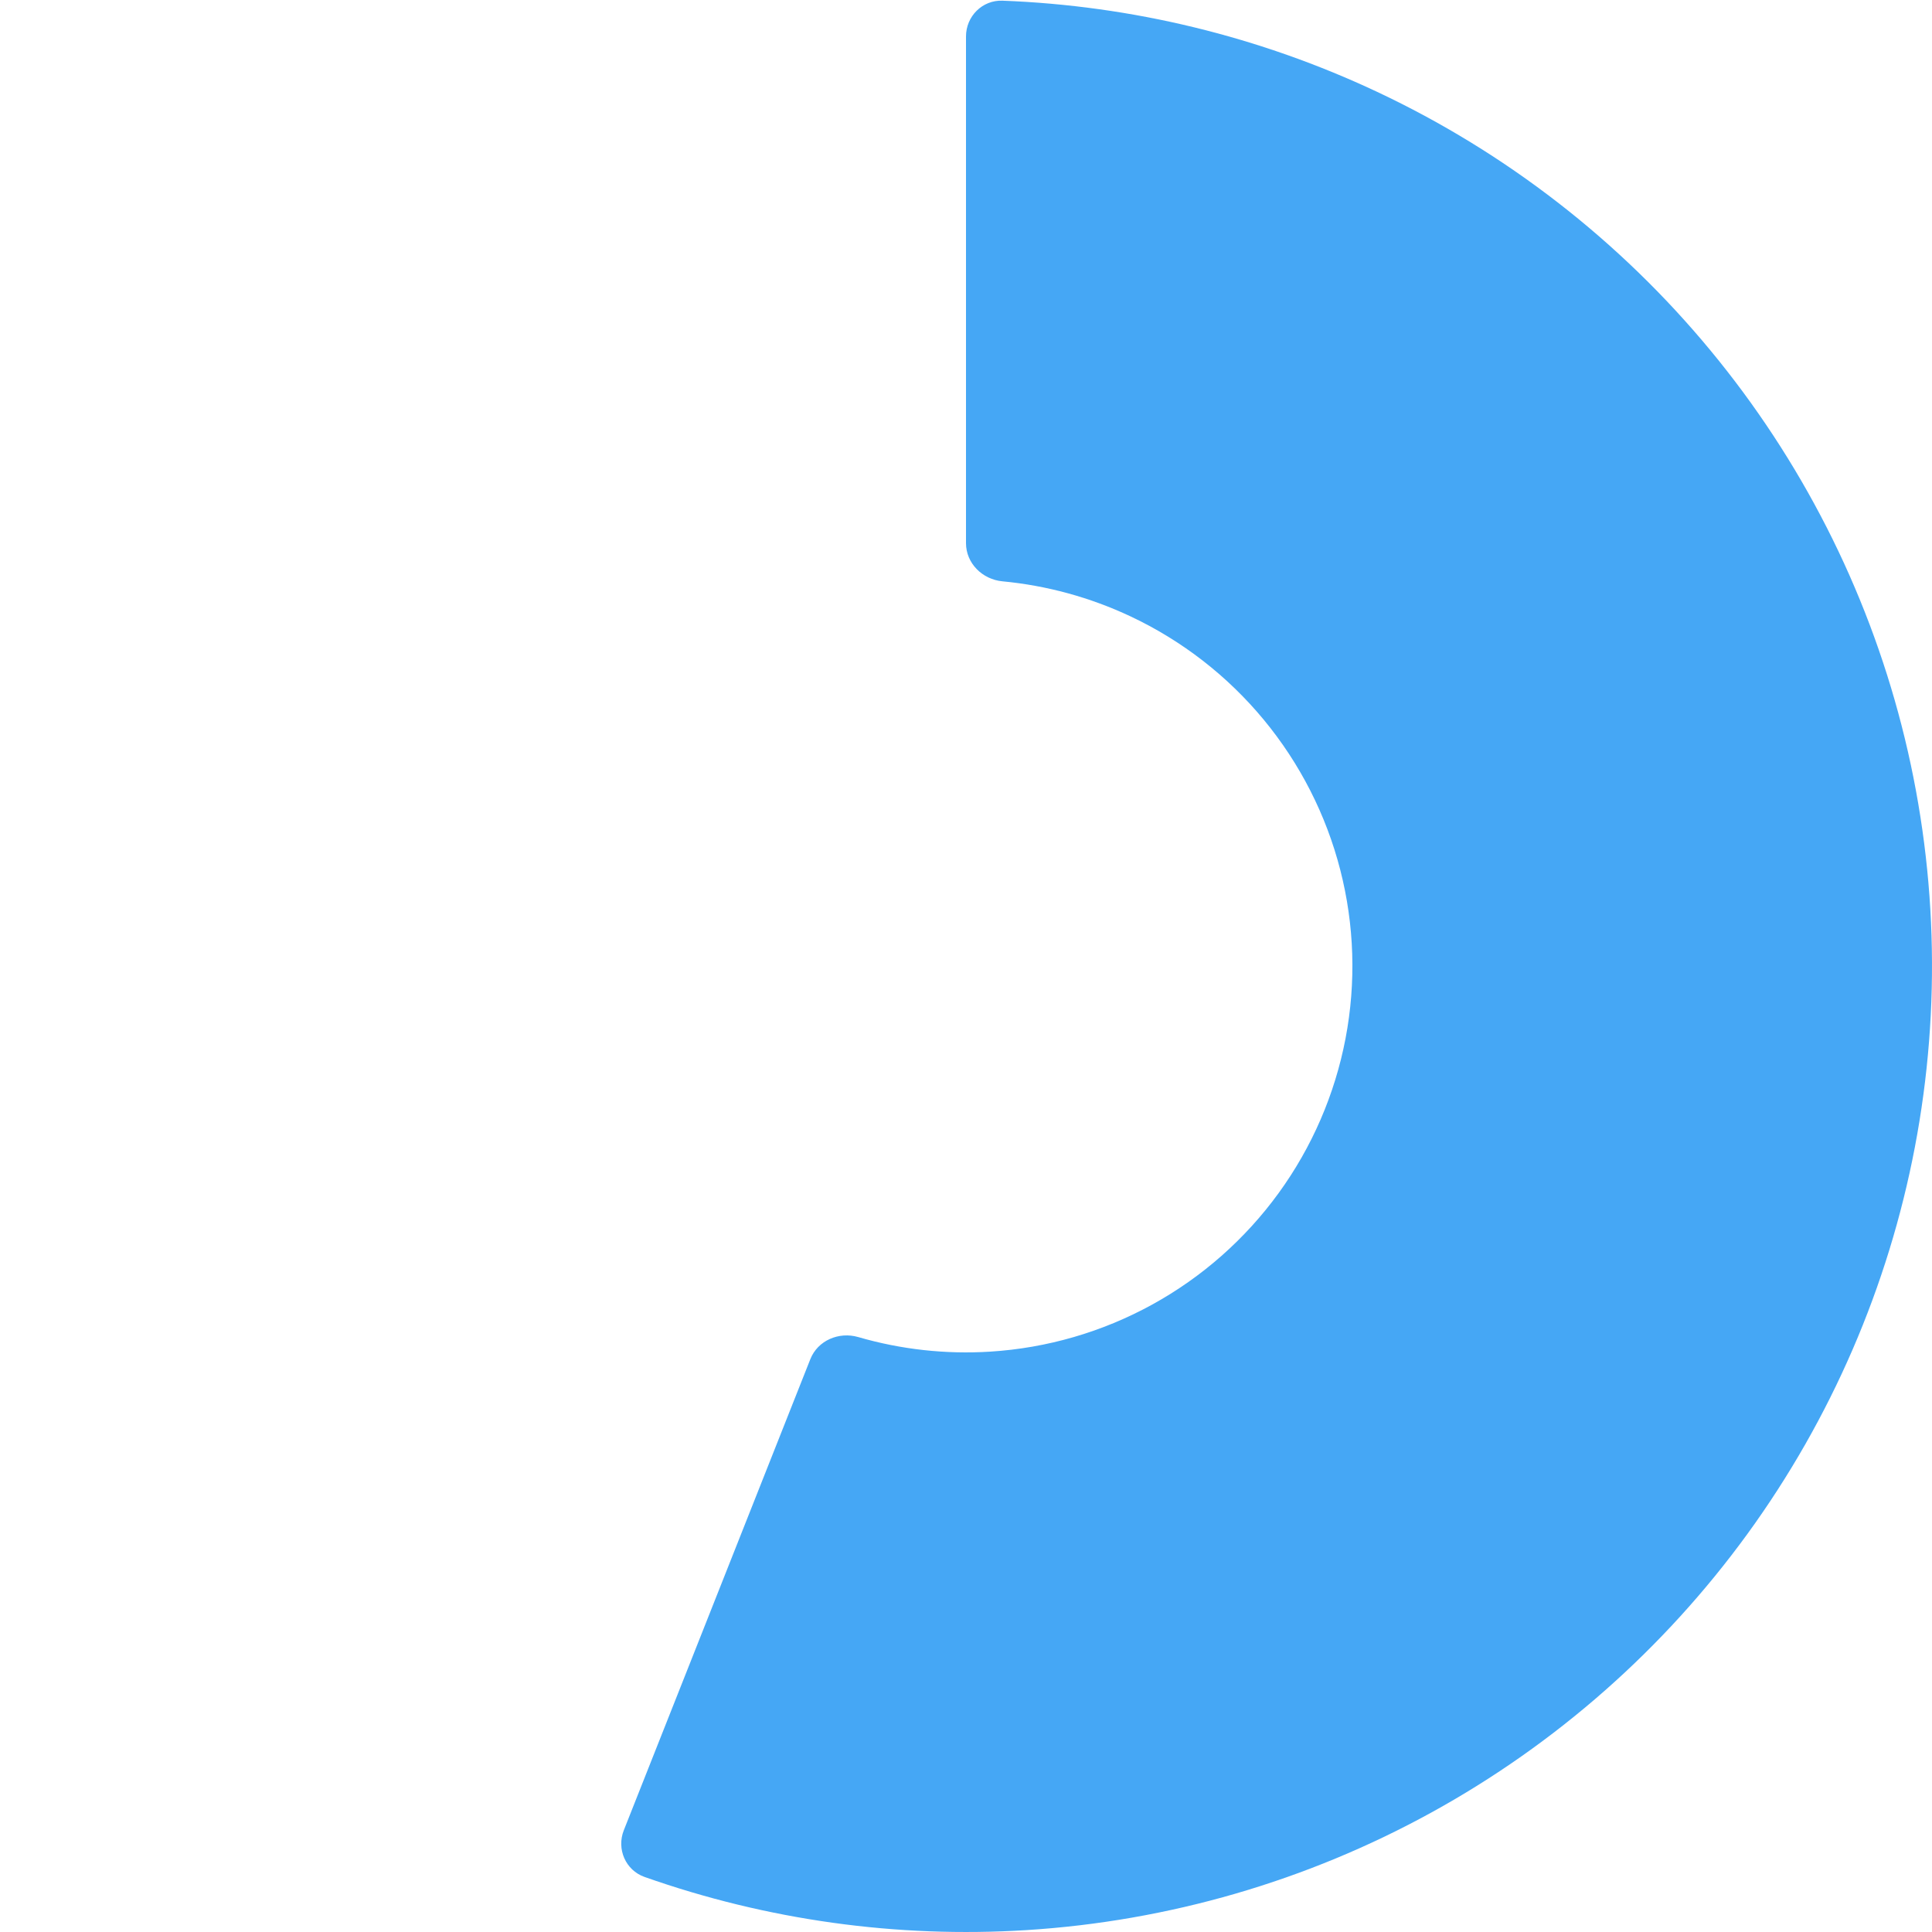 <?xml version="1.0" encoding="UTF-8"?> <svg xmlns="http://www.w3.org/2000/svg" width="265" height="265" viewBox="0 0 265 265" fill="none"> <g clip-path="url(#clip0)"> <path d="M132.5 5C132.5 2.239 134.739 -0.01 137.499 0.094C155.288 0.766 172.777 5.016 188.916 12.61C206.564 20.915 222.161 33.013 234.593 48.041C247.025 63.069 255.987 80.657 260.837 99.549C265.688 118.44 266.308 138.169 262.653 157.328C258.998 176.487 251.159 194.602 239.695 210.382C228.23 226.161 213.424 239.214 196.332 248.611C179.241 258.007 160.285 263.514 140.82 264.739C123.019 265.858 105.193 263.372 88.406 257.448C85.802 256.529 84.548 253.614 85.564 251.046L111.149 186.427C112.165 183.86 115.066 182.627 117.718 183.397C123.582 185.1 129.709 185.78 135.828 185.395C143.614 184.906 151.196 182.703 158.033 178.944C164.87 175.186 170.792 169.964 175.378 163.653C179.964 157.341 183.099 150.095 184.561 142.431C186.023 134.768 185.775 126.876 183.835 119.319C181.895 111.763 178.31 104.728 173.337 98.716C168.364 92.705 162.125 87.866 155.066 84.544C149.519 81.934 143.572 80.311 137.493 79.736C134.743 79.475 132.5 77.261 132.5 74.5L132.5 5Z" fill="#45A7F5"></path> </g> <defs> <clipPath id="clip0"> <rect width="265" height="265" fill="white"></rect> </clipPath> </defs> </svg> 